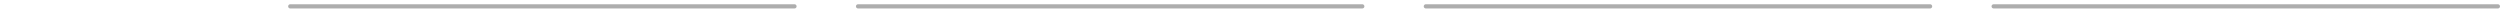 <?xml version="1.0" encoding="utf-8"?>
<svg xmlns="http://www.w3.org/2000/svg" fill="none" height="100%" overflow="visible" preserveAspectRatio="none" style="display: block;" viewBox="0 0 2360 12" width="100%">
<g id="lines">
<path d="M272 6C272 4.895 272.895 4 274 4H750C751.105 4 752 4.895 752 6V6C752 7.105 751.105 8 750 8H274C272.895 8 272 7.105 272 6V6Z" fill="#ADADAD" id="timeLine"/>
<path d="M808 6C808 4.895 808.895 4 810 4H1286C1287.1 4 1288 4.895 1288 6V6C1288 7.105 1287.1 8 1286 8H810C808.895 8 808 7.105 808 6V6Z" fill="#ADADAD" id="timeLine_2"/>
<path d="M1344 6C1344 4.895 1344.9 4 1346 4H1822C1823.1 4 1824 4.895 1824 6V6C1824 7.105 1823.1 8 1822 8H1346C1344.9 8 1344 7.105 1344 6V6Z" fill="#ADADAD" id="timeLine_3"/>
<path d="M1880 6C1880 4.895 1880.9 4 1882 4H2358C2359.1 4 2360 4.895 2360 6C2360 7.105 2359.1 8 2358 8H1882C1880.9 8 1880 7.105 1880 6Z" fill="#ADADAD" id="timeLine_4"/>
</g>
</svg>